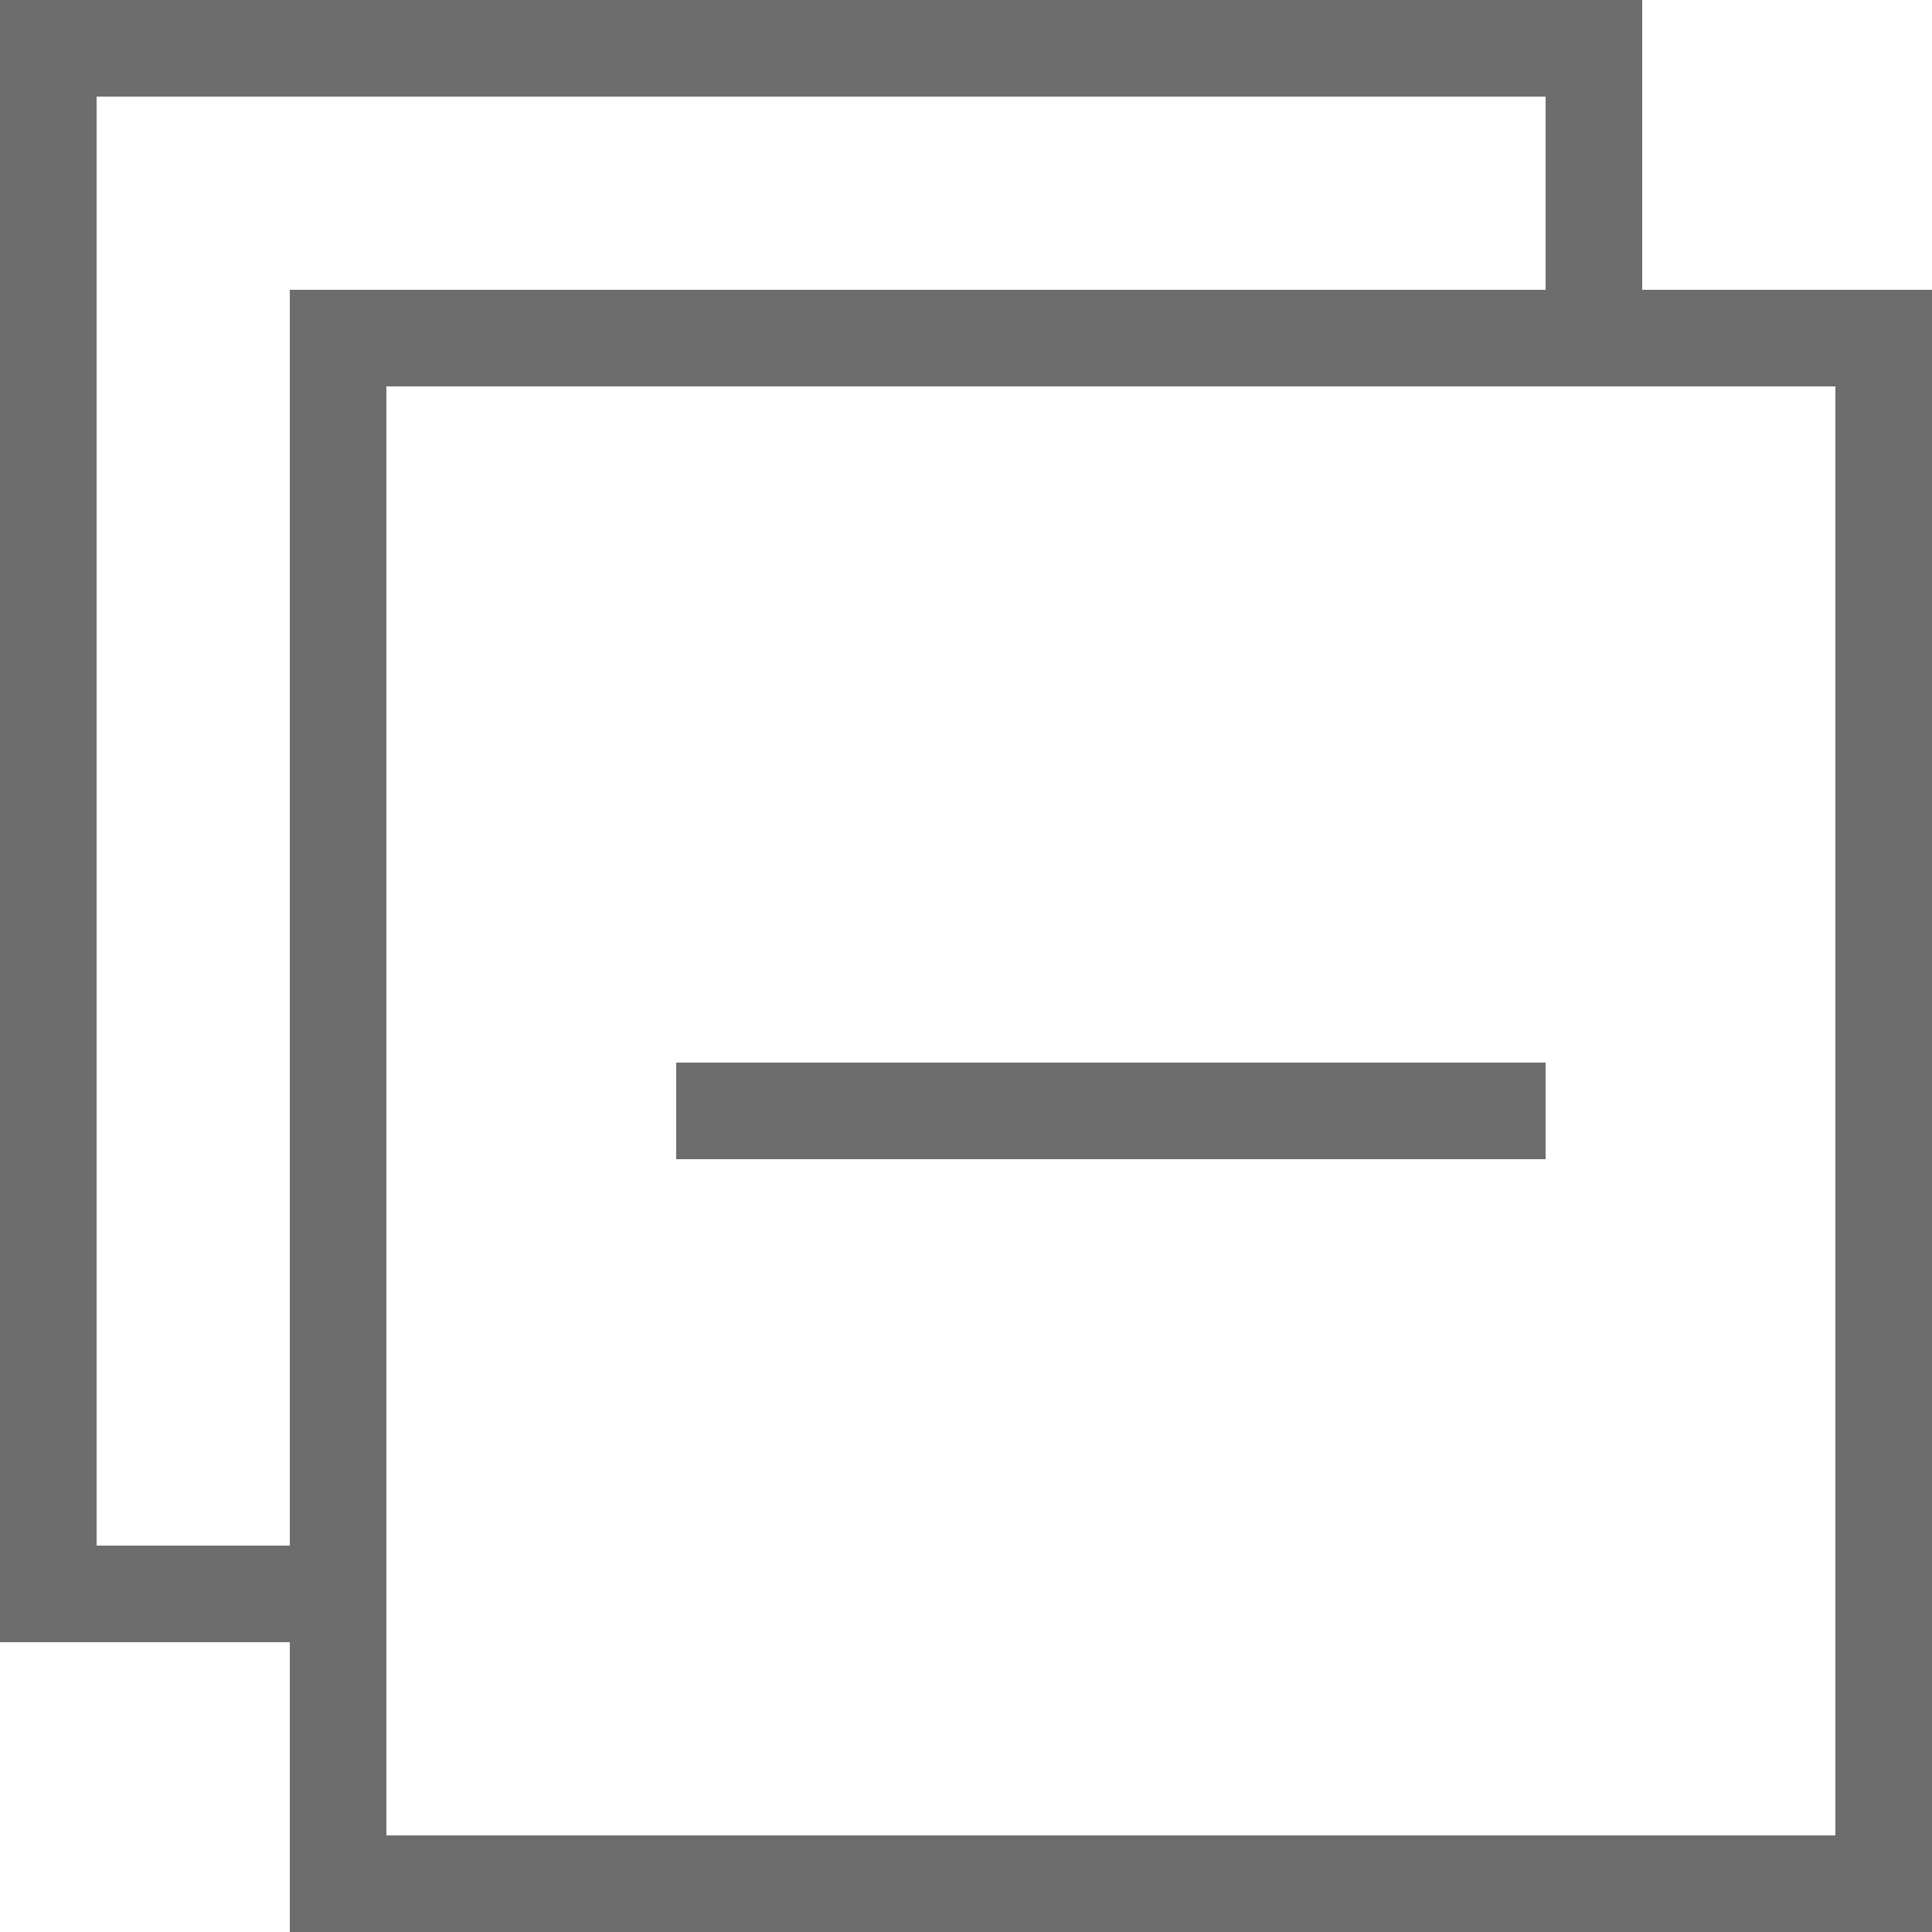<?xml version="1.0" encoding="utf-8"?>
<!-- Generator: Adobe Illustrator 16.0.3, SVG Export Plug-In . SVG Version: 6.00 Build 0)  -->
<!DOCTYPE svg PUBLIC "-//W3C//DTD SVG 1.1//EN" "http://www.w3.org/Graphics/SVG/1.1/DTD/svg11.dtd">
<svg version="1.1" id="Calque_3" xmlns="http://www.w3.org/2000/svg" xmlns:xlink="http://www.w3.org/1999/xlink" x="0px" y="0px"
	 width="20px" height="20px" viewBox="0 0 20 20" enable-background="new 0 0 20 20" xml:space="preserve">
<g>
	<path fill-rule="evenodd" clip-rule="evenodd" fill="#6d6d6d" d="M16,11v1H7v-1H16z"/>
	<path fill-rule="evenodd" clip-rule="evenodd" fill="#6d6d6d" d="M20,20H3v-3H0V0h17v3h3V20z M16,1H1v15h2V3h13V1z M4,4v15h15V4H4z
		"/>
</g>
</svg>
